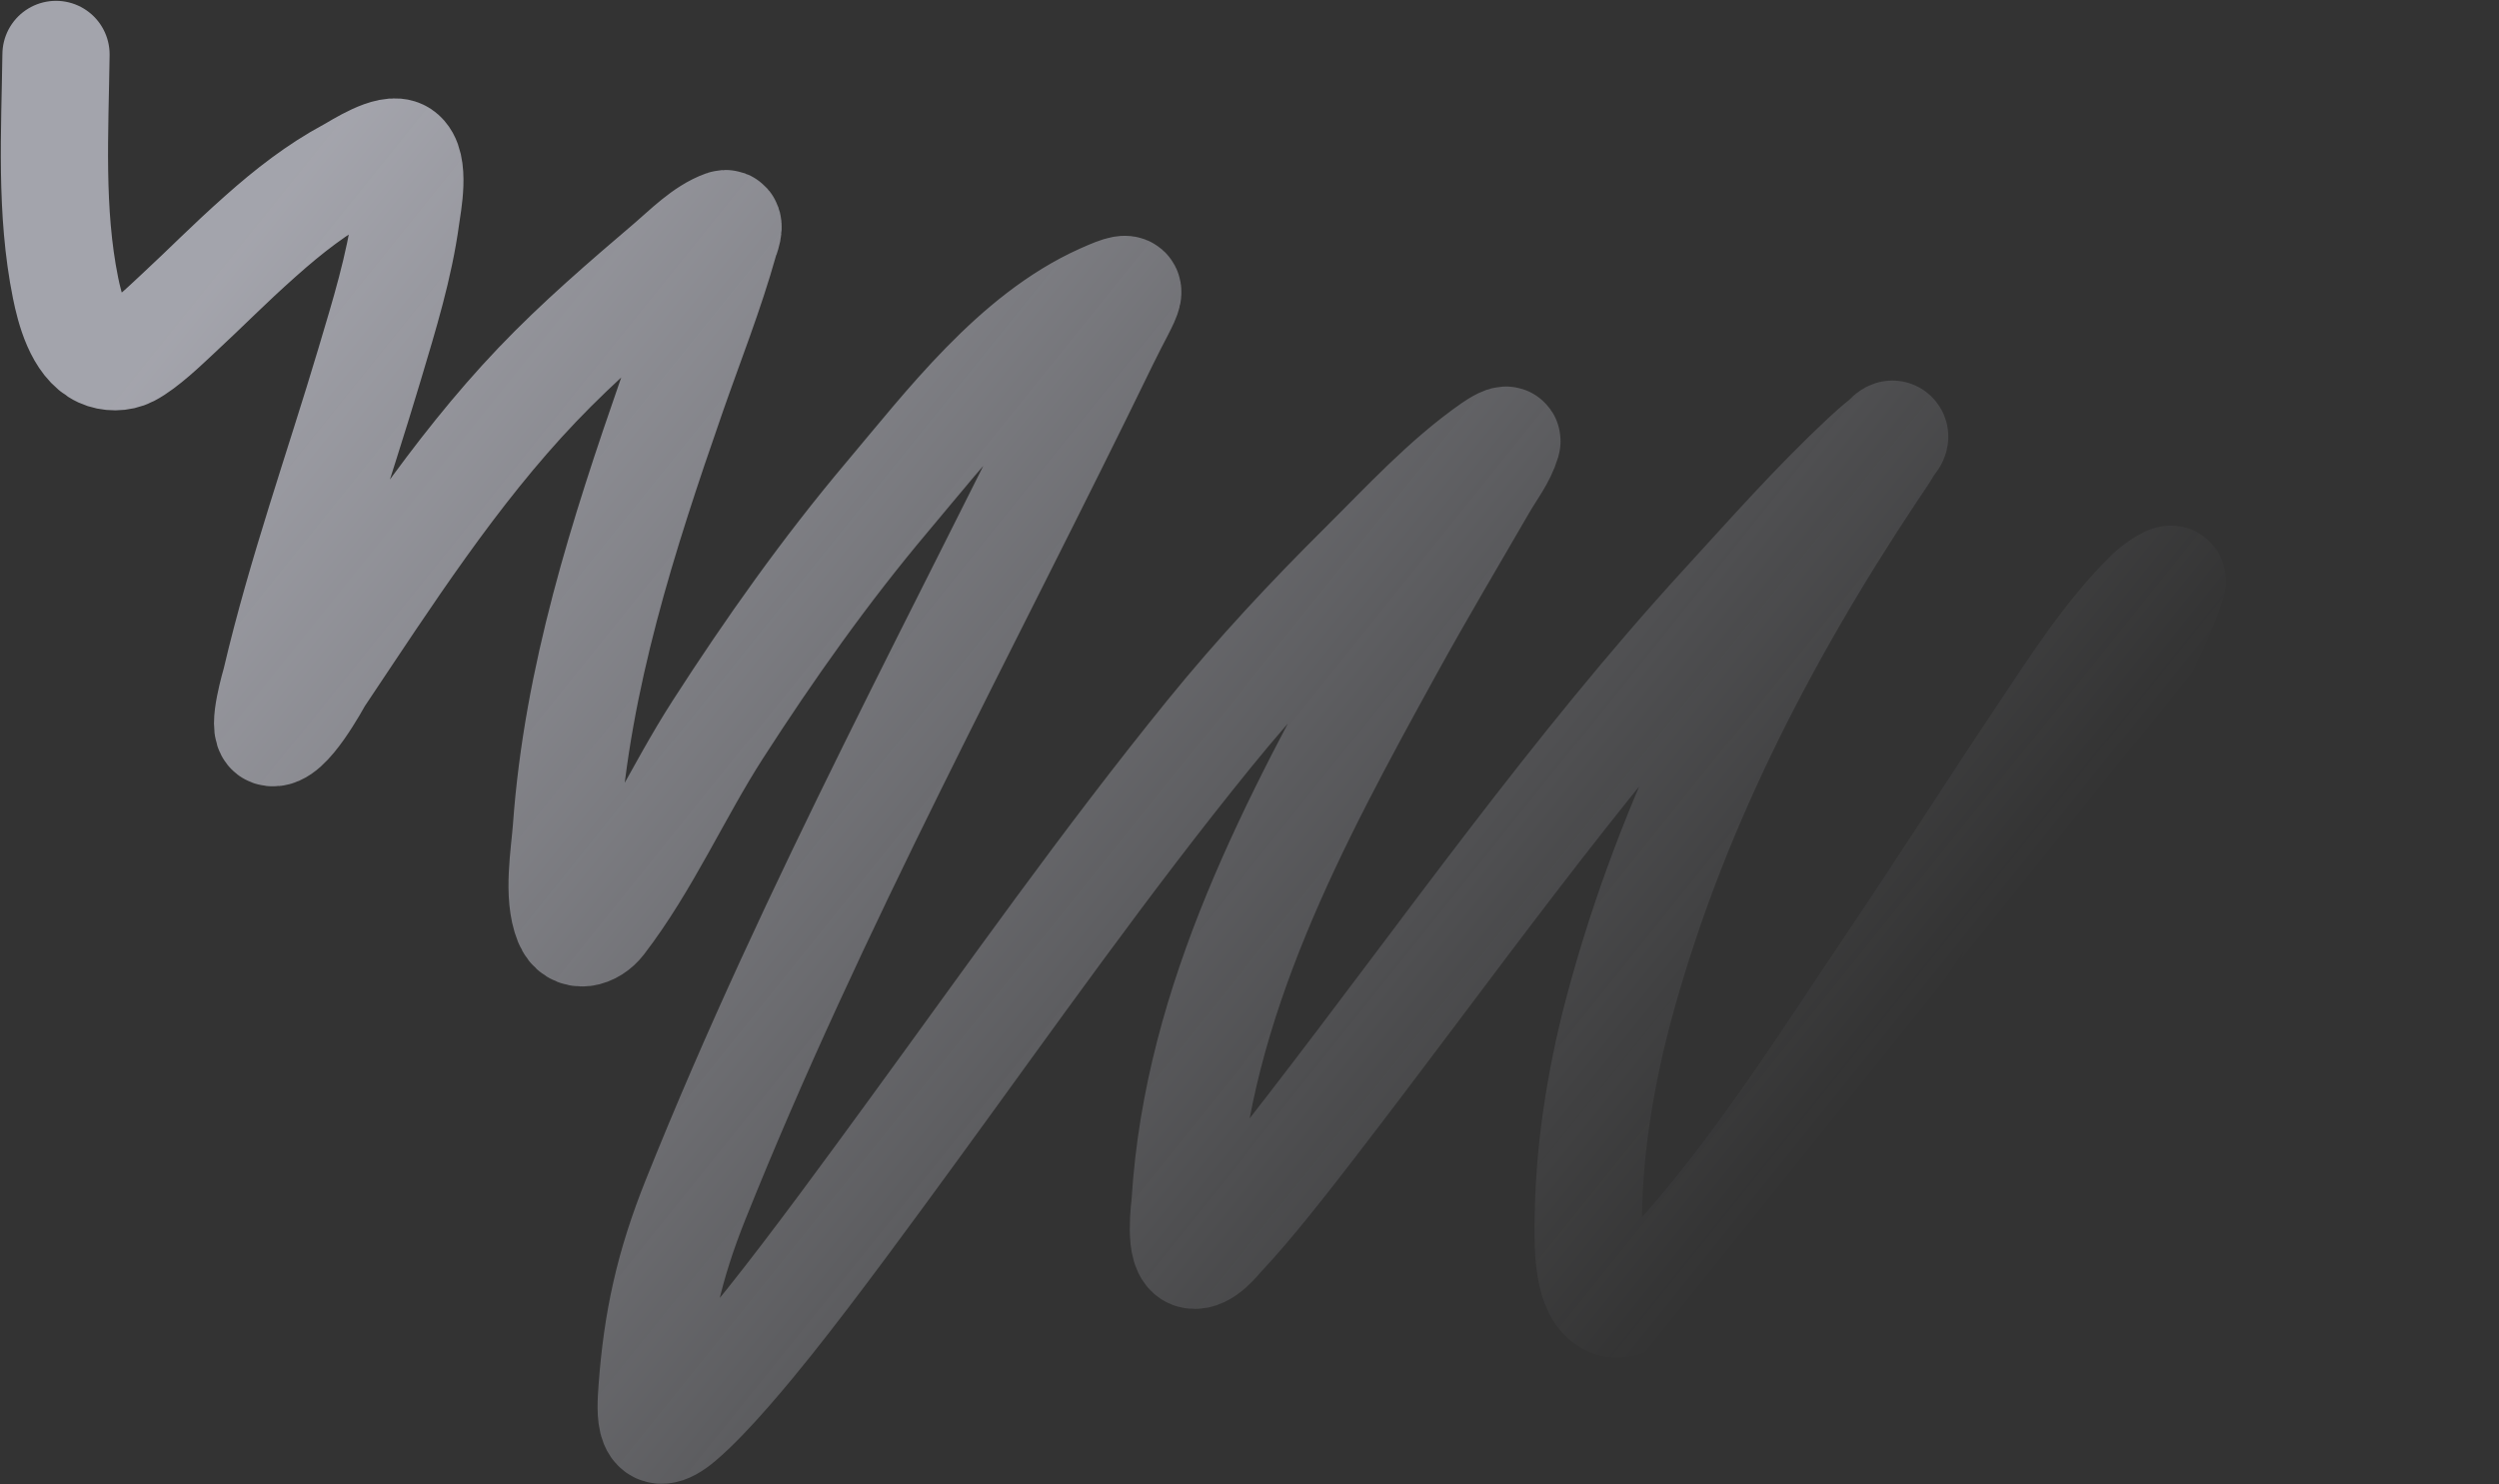 <?xml version="1.0" encoding="UTF-8"?> <svg xmlns="http://www.w3.org/2000/svg" width="1515" height="900" viewBox="0 0 1515 900" fill="none"><rect x="0" y="0" width="1515" height="900" fill="#333333" stroke="none"/> <path opacity="0.6" d="M33.951 33C33.319 79.985 30.331 128.121 39.729 174.556C42.216 186.847 47.613 208.297 61.173 214.556C66.347 216.943 73.244 217.006 78.395 214.333C87.757 209.477 100.277 197.304 106.84 191.222C126.892 172.64 137.581 161.294 158.173 143C175.064 127.995 192.173 114.586 212.062 103.889C217.098 101.181 236.364 88.451 243.395 93.222C252.174 99.179 247.156 124.077 246.173 131.333C242.049 161.771 232.92 191.216 224.173 220.556C205.178 284.274 182.464 348.027 167.284 412.778C166.841 414.668 158.565 442.161 164.173 444.111C174.05 447.547 192.224 413.024 194.173 410.111C234.844 349.337 275.067 286.46 325.729 233.333C350.773 207.071 378.49 183.32 406.062 159.778C415.575 151.655 426.739 140.139 438.951 135.778C444.185 133.908 439.406 145.455 439.284 145.889C430.459 177.476 418.274 208.058 407.507 239C377.583 324.993 349.988 410.852 343.395 502.111C342.244 518.053 337.686 542.952 344.173 559C348.504 569.714 359.251 565.98 364.618 559C391.883 523.536 410.881 480.143 435.062 442.556C466.572 393.577 500.387 345.775 537.951 301.222C574.377 258.02 615.068 204.188 667.951 180.444C692.58 169.387 684.595 176.265 669.618 207.111C585.813 379.705 492.988 549.355 421.618 727.667C405.658 767.541 398.307 800.834 395.284 842.333C394.22 856.95 392.967 877.889 412.84 861C430.054 846.371 454.07 817.105 466.395 801.667C493.964 767.133 528.438 719.84 554.173 684.556C612.883 604.061 670.246 522.403 733.062 445C762.316 408.953 793.694 375.332 826.618 342.667C851.26 318.217 876.046 291.064 904.729 271.111C907.287 269.331 914.386 264.899 913.507 267.889C910.701 277.428 904.259 285.502 899.284 294.111C879.5 328.349 862.053 357.496 842.618 392.778C784.662 497.987 726.187 606.443 718.507 728.556C718.254 732.567 714.349 759.368 723.062 761.111C730.09 762.517 738.258 751.724 740.618 749.222C758.283 730.498 780.205 702.175 794.84 683.222C877.229 576.526 953.873 466.626 1045.06 367C1072.76 336.74 1100.17 305.701 1130.17 277.667C1134.01 274.082 1137.92 270.557 1142.06 267.333C1143.94 265.875 1146.46 262.017 1148.17 263.667C1149.94 265.373 1146.52 268.324 1145.28 270.444C1142.14 275.829 1138.51 280.916 1135.06 286.111C1067.94 387.206 1012.22 495.477 980.951 613.444C969.807 655.487 962.84 700.604 962.84 744.222C962.84 755.205 962.216 784.069 975.951 789.889C988.808 795.337 1007.23 773.606 1013.06 767.222C1064.84 710.511 1106.78 643.137 1149.51 579.667C1179.53 535.062 1208.39 489.694 1238.28 445C1257.93 415.619 1277.44 384.893 1302.73 359.889C1306.47 356.185 1318.36 347.735 1316.84 352.778C1310.85 372.631 1300.54 390.914 1292.17 409.889C1272.23 455.115 1251.48 501.674 1234.62 548.111C1220.94 585.776 1207.19 629.904 1199.95 669.889C1198.5 677.893 1192.43 724.655 1197.51 736.778C1214.12 776.49 1319.73 639.559 1325.06 633.444C1367.78 584.497 1409.25 536.253 1466.4 504.111C1469.34 502.452 1486.68 489.648 1481.4 501.333C1461.65 544.988 1438.39 586.489 1420.73 631.222C1396.32 693.06 1377.31 762.103 1380.4 829.444C1380.91 840.59 1381.55 864.318 1398.17 864.111C1414.44 863.909 1425.06 848.334 1435.95 839" stroke="url(#paint0_linear_533_863)" stroke-width="65" stroke-linecap="round"></path> <defs> <linearGradient id="paint0_linear_533_863" x1="147.951" y1="141" x2="997.951" y2="825" gradientUnits="userSpaceOnUse"> <stop stop-color="#EFF0FD"></stop> <stop offset="1" stop-color="#EFF0FD" stop-opacity="0"></stop> </linearGradient> </defs> </svg> 